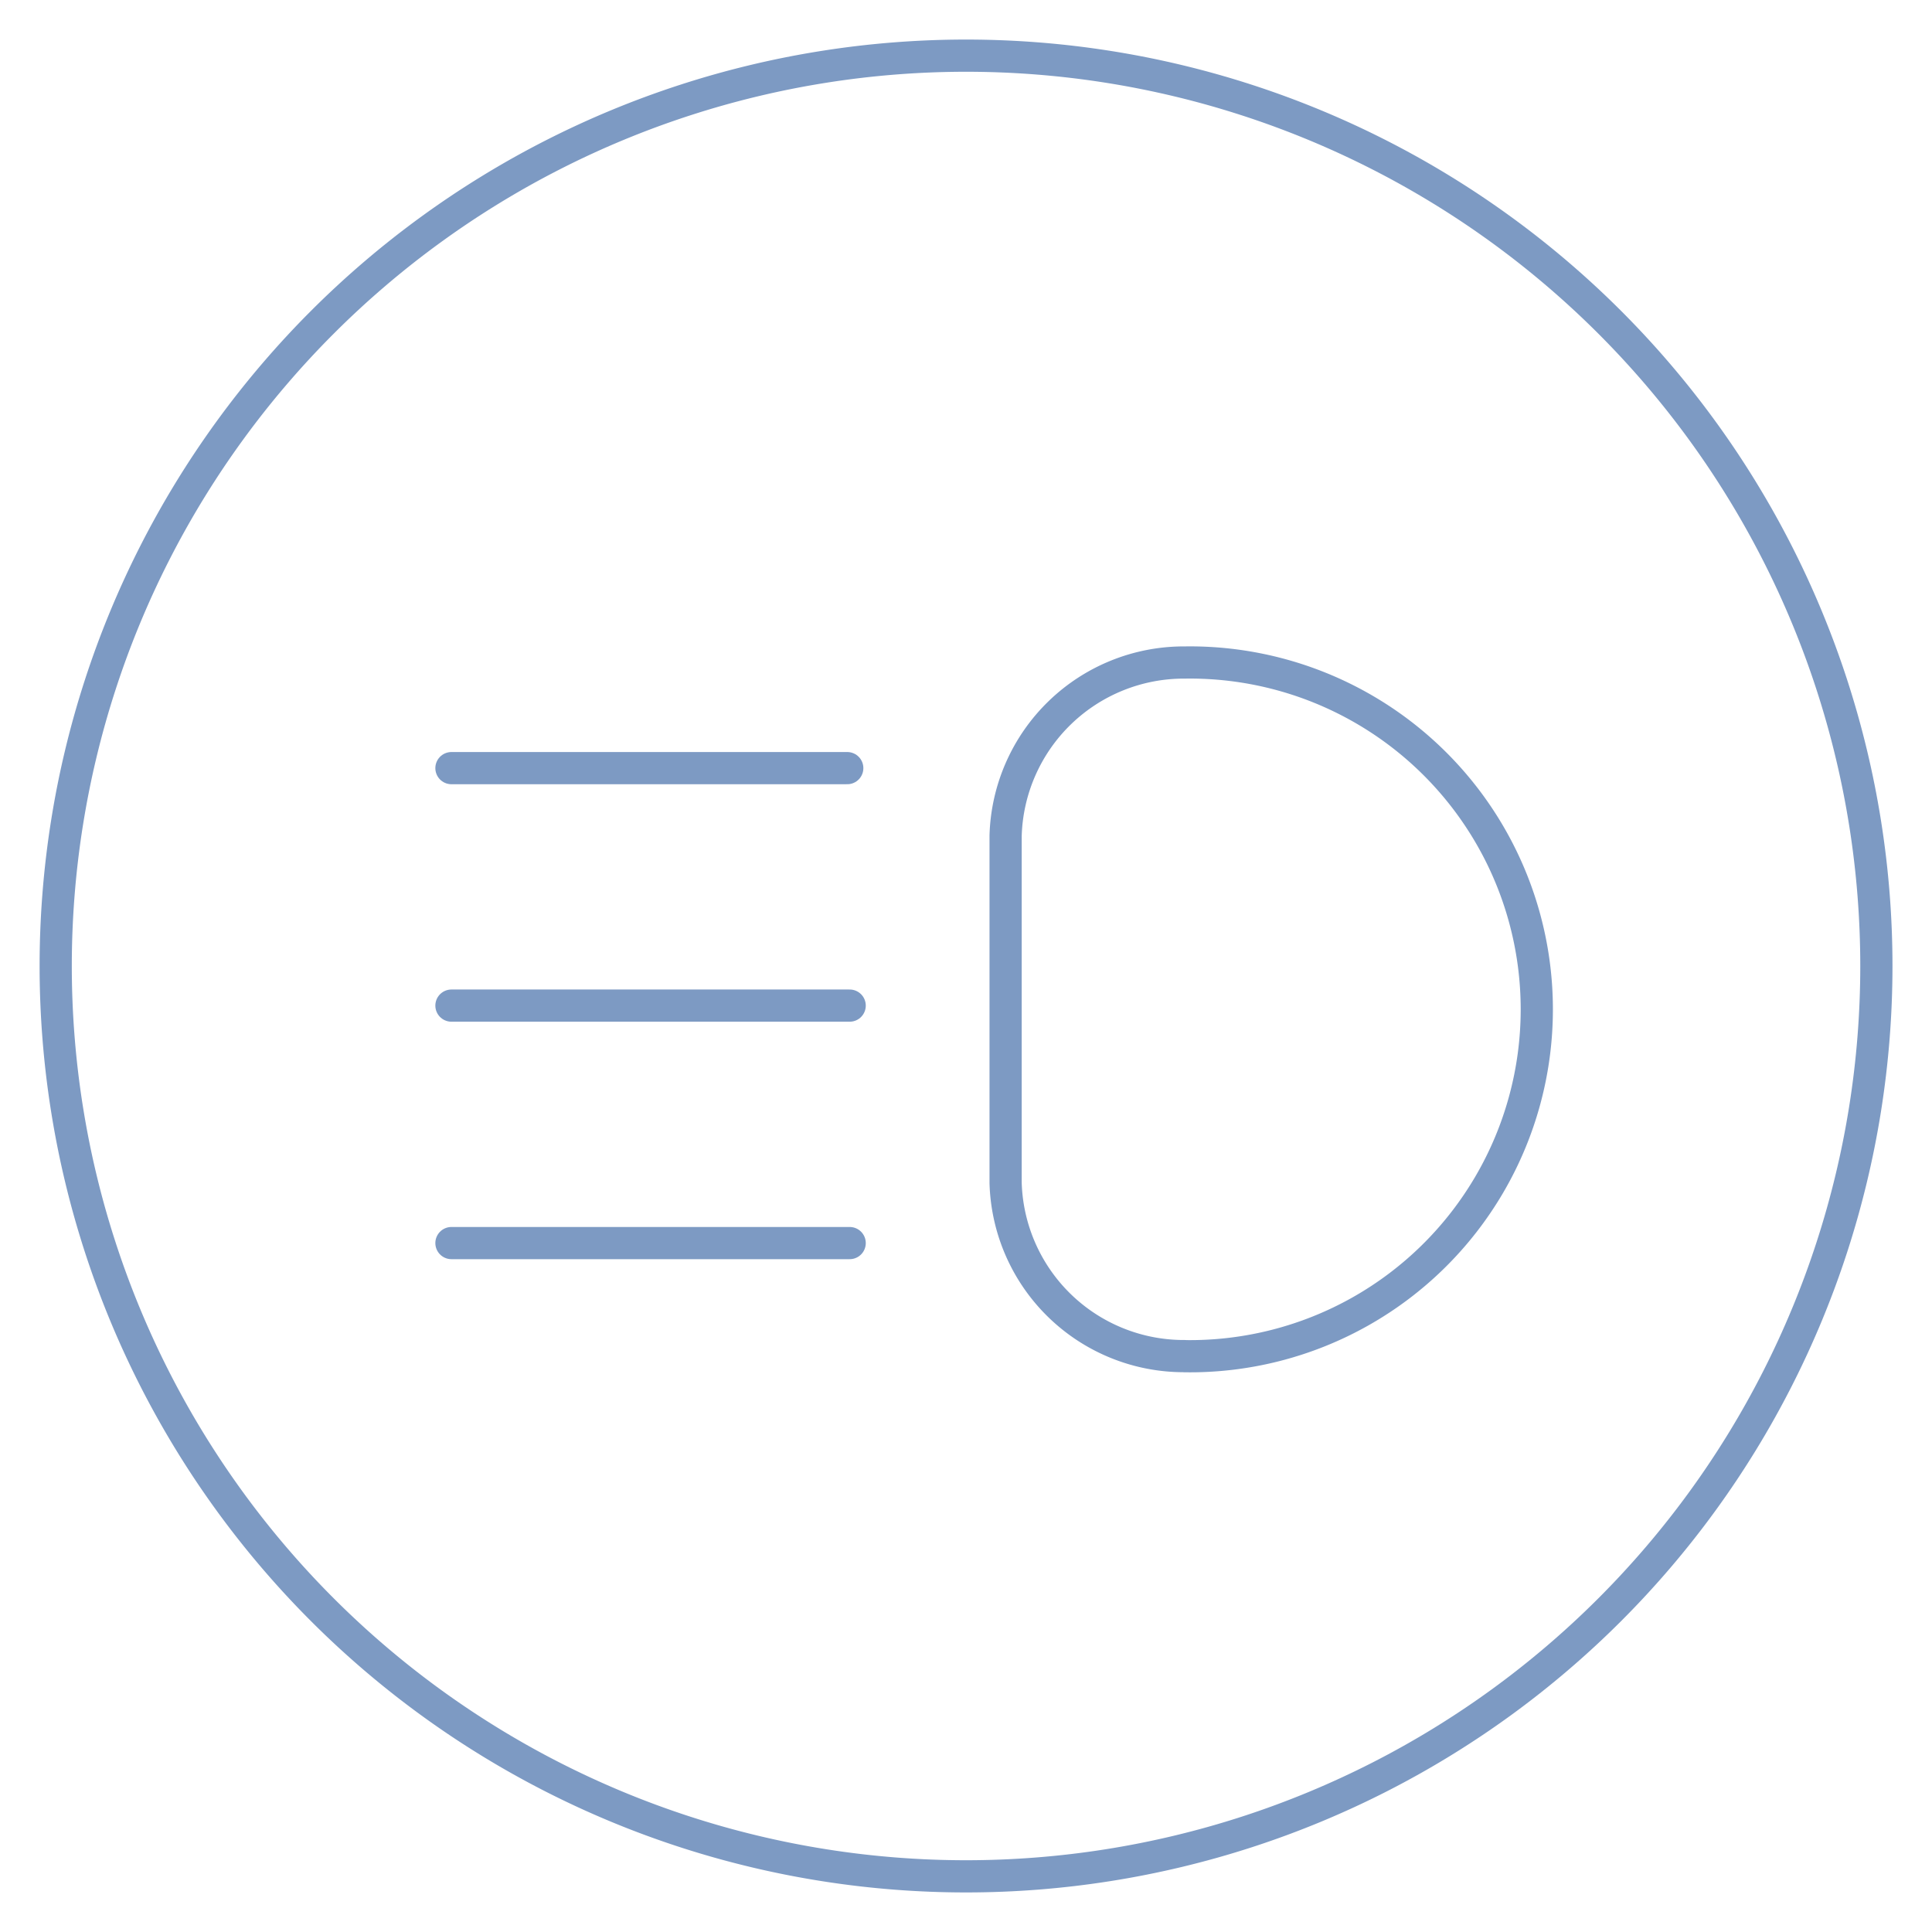 <svg viewBox="-0.2 -0.2 24 24" xmlns="http://www.w3.org/2000/svg" id="Car-Dashboard-Lights--Streamline-Ultimate" height="24" width="24">
  <desc>
    Car Dashboard Lights Streamline Icon: https://streamlinehq.com
  </desc>
  <path d="M0.492 11.8a11.308 11.308 0 1 0 22.617 0 11.308 11.308 0 1 0 -22.617 0Z" fill="none" stroke="#7d9ac3" stroke-linecap="round" stroke-linejoin="round" stroke-width="0.4"></path>
  <path d="M14.516 16.647a4.309 4.309 0 1 0 0 -8.617 2.215 2.215 0 0 0 -2.224 2.153v4.309a2.215 2.215 0 0 0 2.224 2.154Z" fill="none" stroke="#7d9ac3" stroke-linecap="round" stroke-linejoin="round" stroke-width="0.4"></path>
  <path d="m10.355 12.292 -4.947 0" fill="none" stroke="#7d9ac3" stroke-linecap="round" stroke-linejoin="round" stroke-width="0.4"></path>
  <path d="m10.325 9.342 -4.917 0" fill="none" stroke="#7d9ac3" stroke-linecap="round" stroke-linejoin="round" stroke-width="0.4"></path>
  <path d="m10.355 15.242 -4.947 0" fill="none" stroke="#7d9ac3" stroke-linecap="round" stroke-linejoin="round" stroke-width="0.4"></path>
</svg>